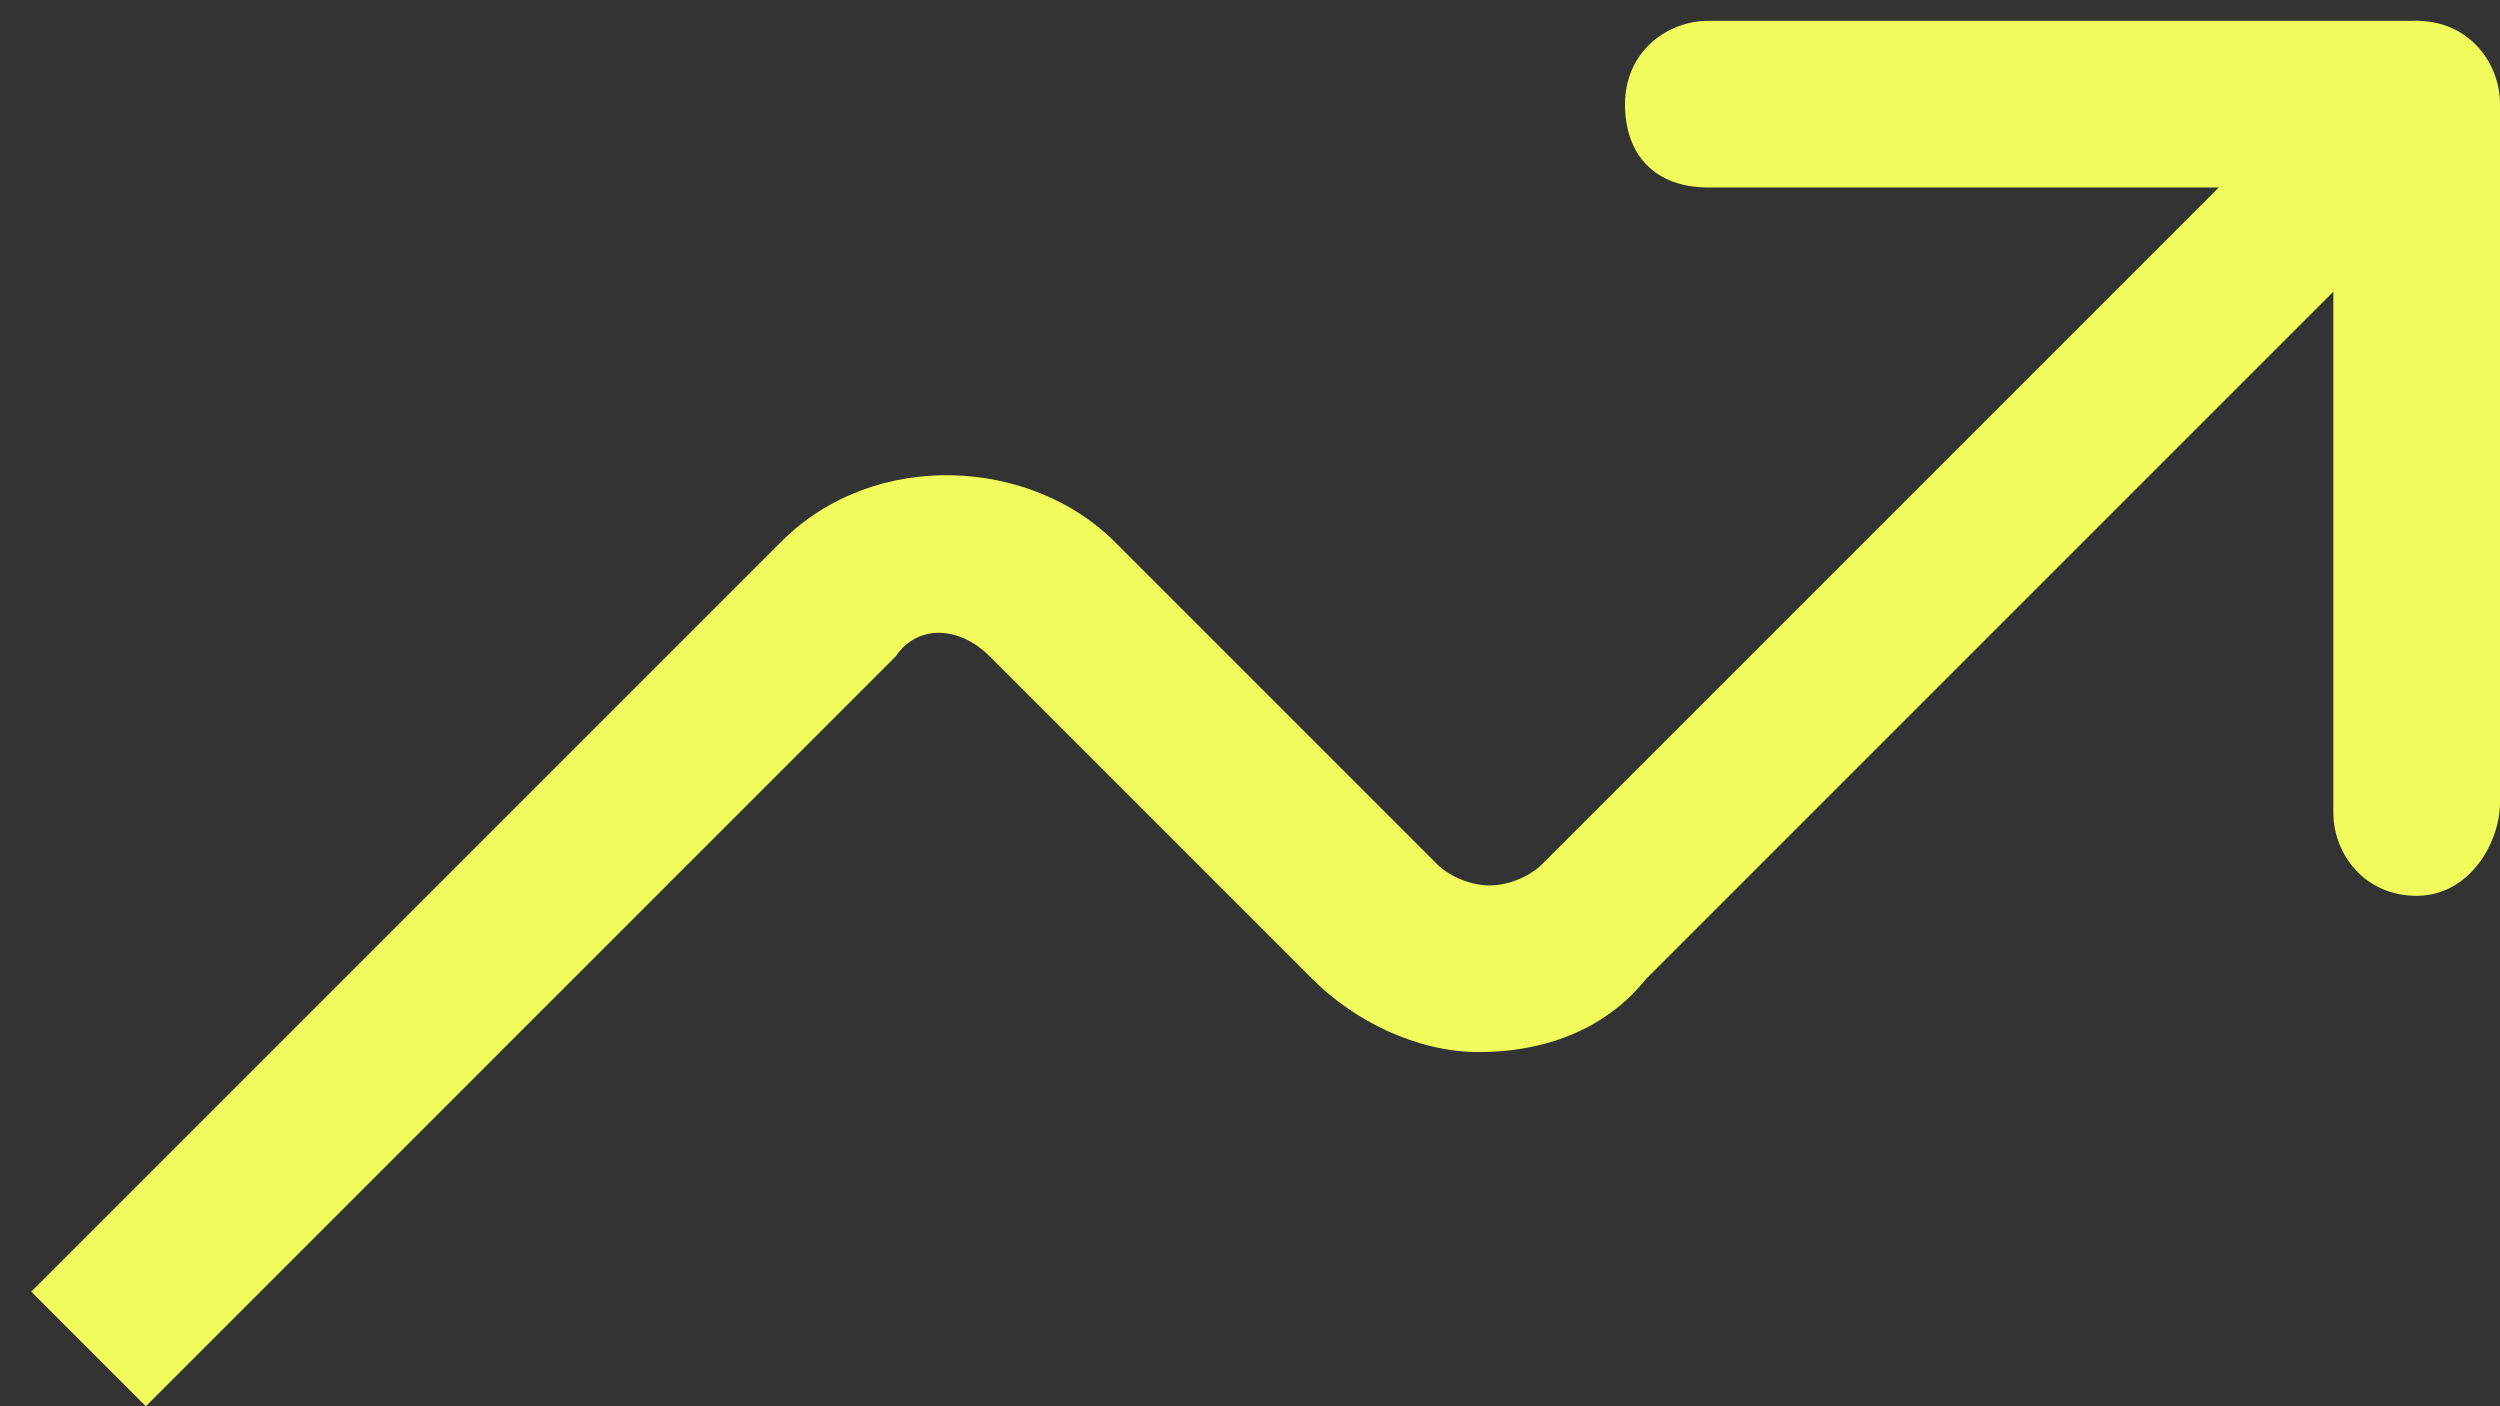 <?xml version="1.0" encoding="UTF-8"?>
<svg id="Layer_1" xmlns="http://www.w3.org/2000/svg" version="1.1" viewBox="0 0 24 13.5">
  <rect x="0" y="0" width="24" height="13.5" fill="#333333" stroke="none"/>
  <!-- Generator: Adobe Illustrator 29.6.1, SVG Export Plug-In . SVG Version: 2.1.1 Build 9)  -->
  <defs>
    <style>
      .st0 {
        fill: #f0fc5b;
      }
    </style>
  </defs>
  <path class="st0" d="M23.2.2h-6.8c-.4,0-.8.3-.8.8s.3.8.8.8h6v6c0,.4.3.8.8.8s.8-.5.8-.9V1c0-.4-.3-.8-.8-.8Z"/>
  <path class="st0" d="M23.2.2c-.2,0-.4.1-.5.2l-7.9,7.9c-.1.1-.3.2-.5.2h0c-.2,0-.4-.1-.5-.2l-3.1-3.1c-.8-.8-2.3-.9-3.2,0L.3,12.4l1.1,1.1,7.2-7.2c.2-.3.6-.3.9,0l3.1,3.1c.4.4,1,.7,1.6.7h0c.6,0,1.2-.2,1.6-.7l7.9-7.9c.3-.3.3-.8,0-1.1-.1,0-.3-.2-.5-.2Z"/>
</svg>
